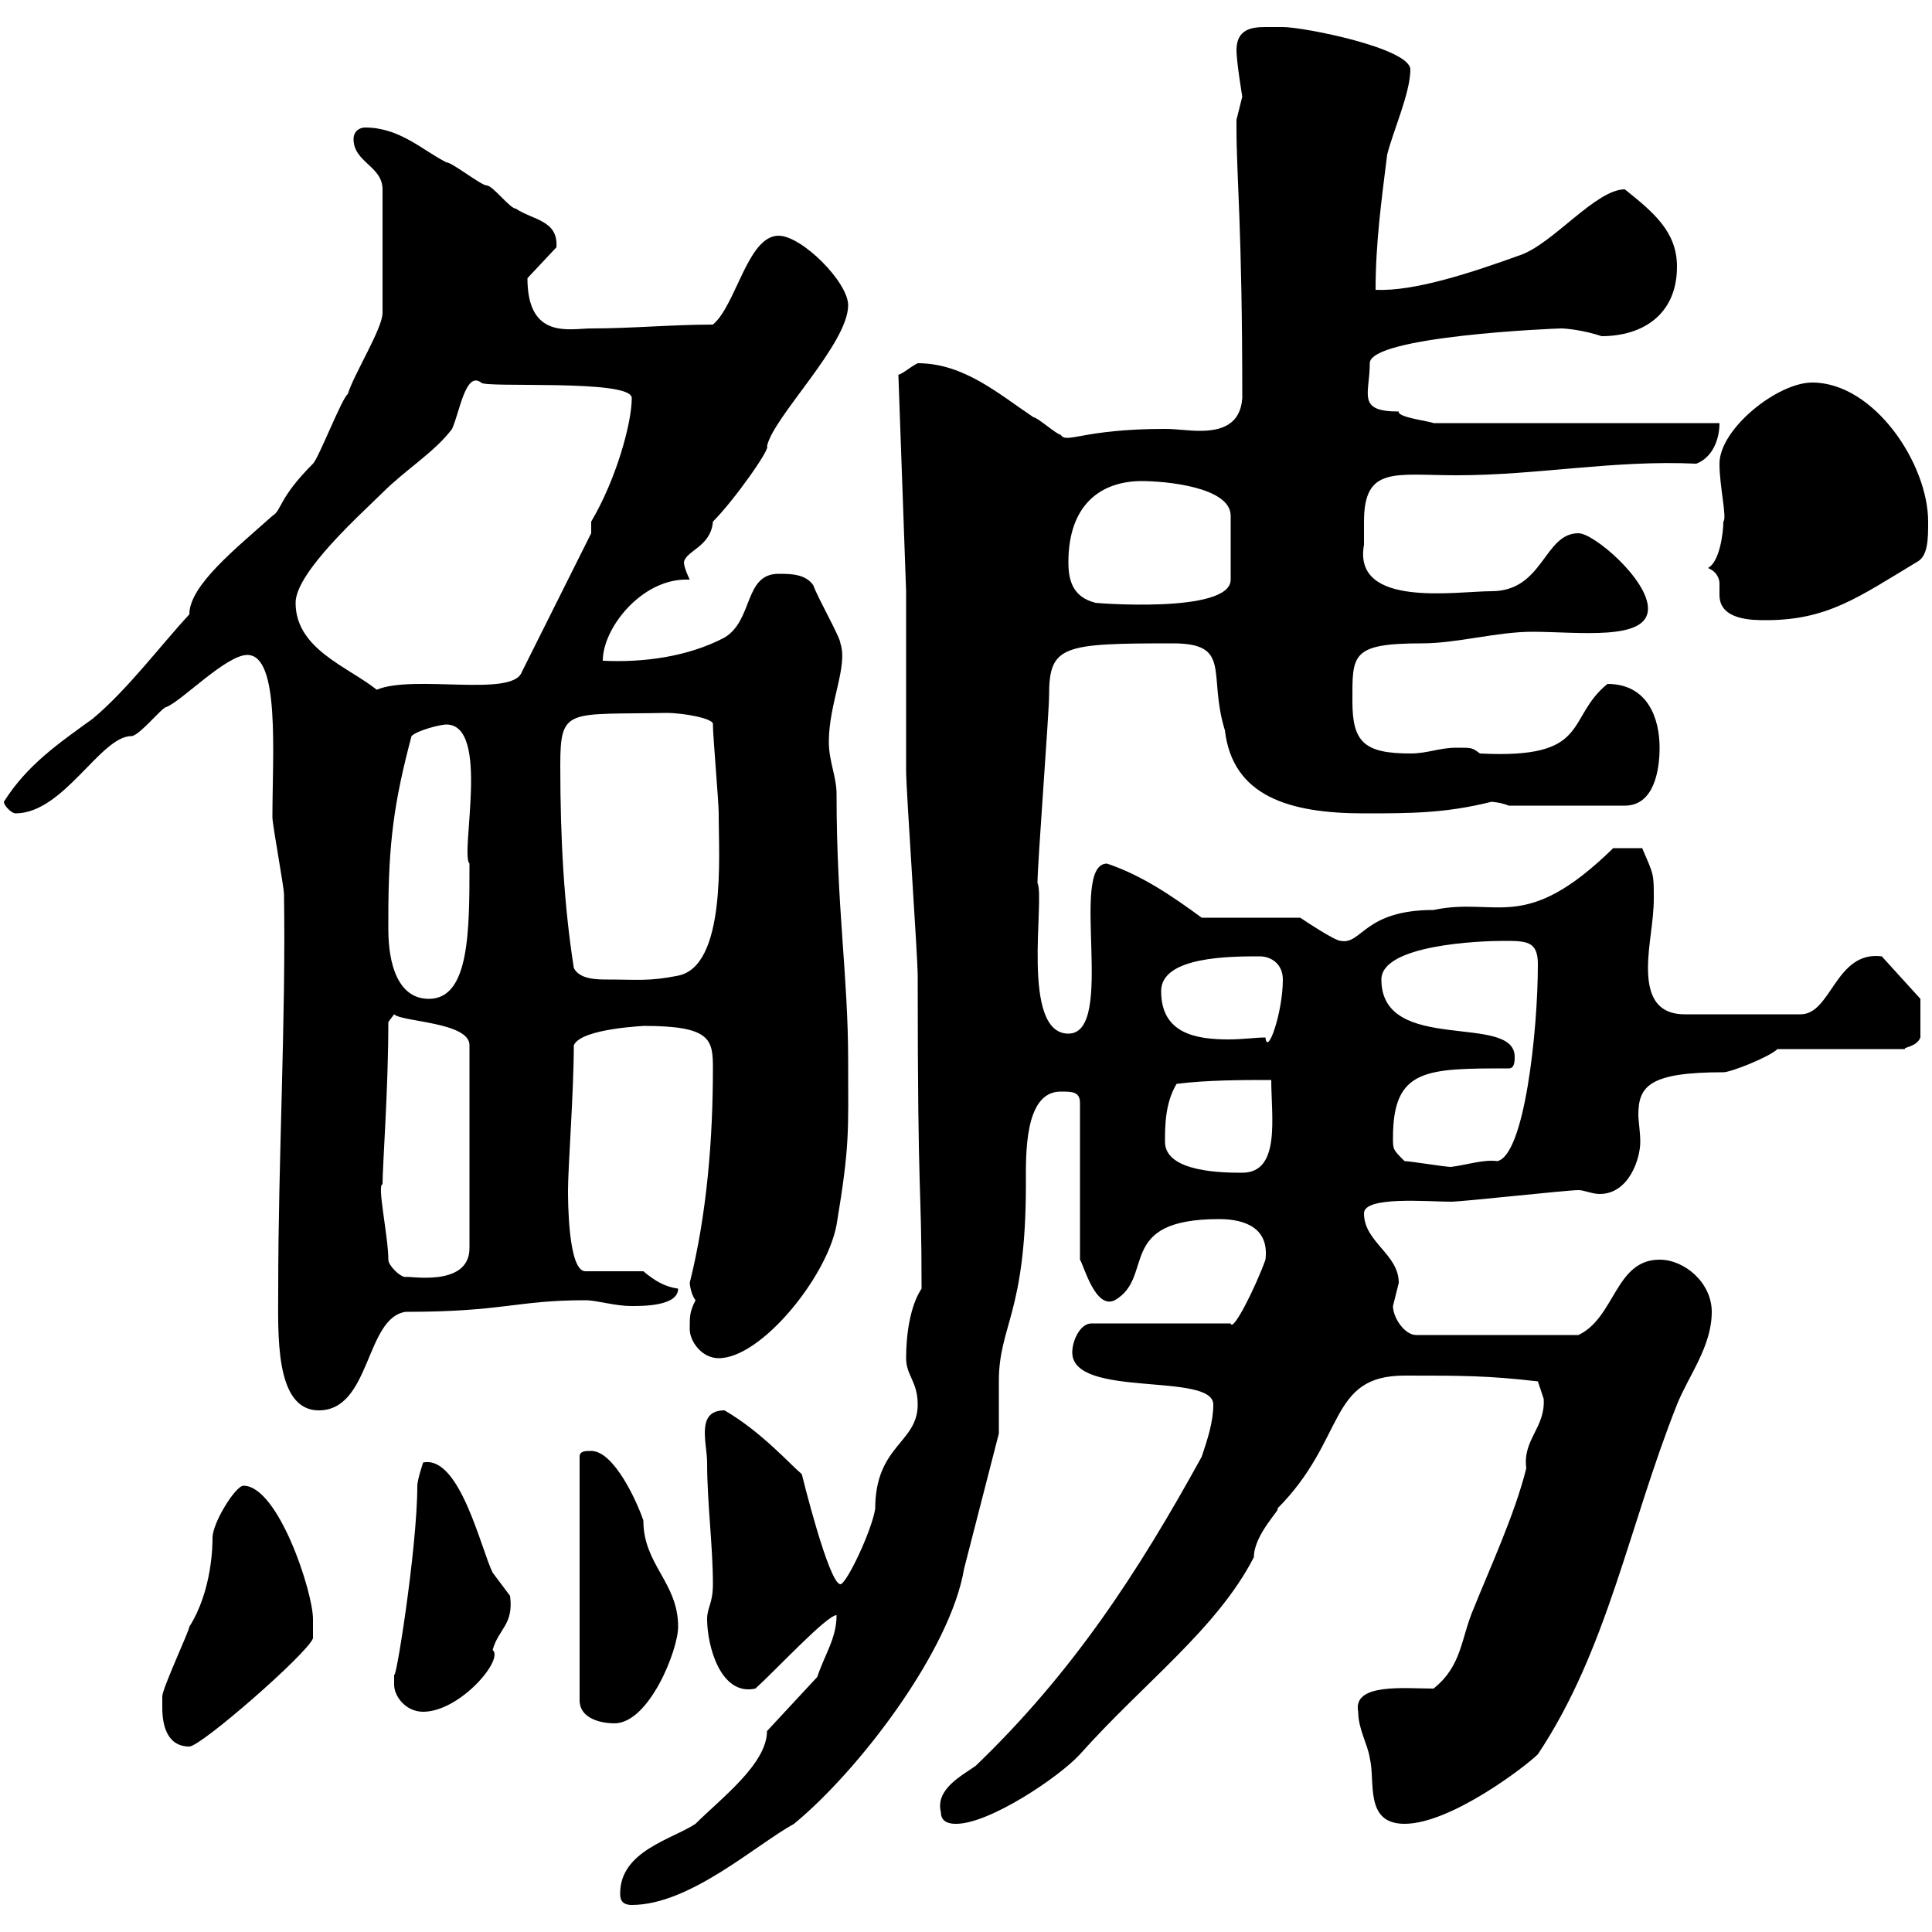 <svg xmlns="http://www.w3.org/2000/svg" xmlns:xlink="http://www.w3.org/1999/xlink" width="300" height="300"><path d="M96.30 294C96.30 294.60 96.30 295.80 98.10 295.80C107.10 295.80 117.30 286.50 123.30 283.20C133.50 274.80 147.60 256.20 149.70 243.60L155.10 222.60C155.10 221.70 155.10 215.40 155.10 214.50C155.10 205.80 159.30 204 159.30 183.90C159.30 179.40 159 169.50 164.70 169.50C166.50 169.50 167.70 169.50 167.70 171.30L167.70 195.60C168.30 196.50 170.10 203.40 173.10 201.90C179.40 198.30 173.10 189.30 189.30 189.30C193.50 189.30 197.10 190.80 196.50 195.60C195 199.80 191.40 207 191.10 205.50L169.50 205.50C167.70 205.50 166.50 208.20 166.50 210C166.50 217.20 188.40 213 188.40 218.10C188.40 220.80 187.50 223.50 186.60 226.20C176.70 244.20 166.50 259.80 151.50 274.20C149.40 275.70 145.20 277.80 146.10 281.40C146.10 283.20 147.90 283.20 148.50 283.20C153.60 283.20 164.40 276 167.70 272.40C177.60 261.30 189 252.90 194.70 241.80C194.70 238.20 199.20 234 198.30 234.30C209.10 223.50 206.10 213.60 218.10 213.60C227.10 213.60 231 213.60 238.80 214.50C238.80 214.50 239.70 217.20 239.70 217.20C240 221.70 236.40 223.50 237 228C235.20 235.20 231.30 243.60 228.90 249.60C226.80 254.40 227.10 258.60 222.60 262.20C218.10 262.20 210 261.30 210.90 265.80C210.90 268.50 212.40 270.90 212.70 273C213.60 276.60 211.80 283.20 218.10 283.20C225.30 283.20 237 274.20 238.80 272.40C249.60 256.20 252.90 237 260.40 218.10C262.20 213.60 265.80 209.10 265.80 203.70C265.80 199.20 261.60 195.60 257.70 195.60C250.80 195.60 250.80 204.60 245.10 207.30L219.90 207.30C218.10 207.30 216.30 204.60 216.30 202.80C216.30 202.80 217.20 199.20 217.20 199.20C217.20 194.70 211.80 192.90 211.80 188.40C211.80 185.70 221.70 186.60 225.30 186.60C227.10 186.60 243.30 184.80 245.10 184.80C246 184.80 247.20 185.40 248.40 185.40C252.90 185.40 254.70 180 254.70 177.30C254.70 175.80 254.40 174 254.40 173.10C254.40 168.60 256.20 166.50 267.60 166.50C268.80 166.50 274.80 164.10 276 162.90L295.80 162.90C295.50 162.60 297.60 162.60 298.20 161.10L298.20 155.10L292.20 148.50C285 147.60 284.40 157.50 279.60 157.50L261.60 157.50C256.80 157.50 255.90 153.90 255.90 150.30C255.90 146.70 256.80 143.10 256.80 139.50C256.80 135.60 256.80 135.90 255 131.70L250.50 131.70C236.70 145.20 232.50 139.20 222.60 141.30C211.80 141.30 211.50 146.70 208.20 146.10C207.30 146.10 202.80 143.10 201.90 142.50L186.60 142.50C182.10 139.20 177.30 135.90 171.90 134.10C165.90 134.10 173.40 160.50 165.90 160.50C158.40 160.50 162.30 139.50 161.10 137.10C161.10 134.10 162.90 110.70 162.90 108C162.90 100.20 165 99.90 182.10 99.90C191.40 99.90 187.50 104.70 190.20 113.40C191.40 123.60 200.10 126.30 211.80 126.30C219 126.30 224.40 126.30 231.60 124.50C231.30 124.50 232.80 124.50 234.30 125.10L252.30 125.10C256.80 125.10 257.70 119.70 257.70 116.10C257.70 111.60 255.90 106.20 249.60 106.20C243 111.60 247.20 117.90 229.80 117C228.60 116.10 228.60 116.10 226.20 116.10C223.50 116.10 221.70 117 219 117C211.80 117 210 115.20 210 108.90C210 101.70 209.70 99.90 220.80 99.90C226.20 99.90 232.50 98.10 237.90 98.10C245.10 98.10 255.90 99.60 255.90 94.50C255.90 90 247.50 82.80 245.10 82.80C239.70 82.80 239.70 91.80 231.60 91.80C226.20 91.80 210 94.50 211.80 84.60C211.80 83.40 211.80 82.20 211.80 81C211.80 72.30 216.60 73.80 226.20 73.80C238.80 73.80 250.50 71.40 263.40 72C265.80 71.10 267 68.40 267 65.70L222.60 65.70C222 65.40 216.90 64.80 217.20 63.90C210.60 63.90 212.70 61.20 212.70 56.40C212.70 52.20 241.50 51 242.40 51C243.30 51 246 51.30 248.70 52.20C255 52.20 260.40 48.90 260.40 41.40C260.40 36 256.80 33 252.30 29.40C247.80 29.40 241.20 37.80 236.10 39.60C228.60 42.30 219.60 45.30 213.60 45C213.60 37.80 214.50 31.20 215.40 24C216.30 20.40 219 14.40 219 10.80C219 7.50 202.50 4.20 199.20 4.20C198.30 4.20 197.10 4.20 196.50 4.20C194.40 4.20 192 4.50 192 7.80C192 9.60 192.90 15 192.90 15C192.90 15 192 18.60 192 18.60C192 19.80 192 19.80 192 19.80C192 27.60 192.90 35.10 192.90 61.80C192.60 66 189.60 66.90 186.30 66.90C184.50 66.90 182.70 66.60 180.90 66.60C168 66.60 165.60 69 164.70 67.50C164.10 67.50 161.10 64.80 160.50 64.80C155.10 61.20 149.70 56.40 142.50 56.40C141.30 57 140.40 57.90 139.50 58.20L140.70 91.80C140.70 96.30 140.70 116.10 140.70 119.70C140.70 122.70 142.50 148.50 142.50 151.50C142.50 188.40 143.10 182.70 143.10 200.10C141.30 202.80 140.70 207.30 140.70 210.90C140.70 213.60 142.50 214.50 142.50 218.10C142.50 224.10 135.90 224.40 135.90 234.30C135.30 237.90 131.40 246 130.50 246C128.70 246 124.50 228.90 124.50 228.90C122.70 227.40 118.20 222.30 112.50 219C108 219 109.80 224.10 109.80 227.10C109.80 233.40 110.70 240 110.70 246C110.70 249 109.80 249.60 109.80 251.40C109.80 255.60 111.90 263.40 117.30 262.20C120.60 259.20 128.40 250.80 129.90 250.80C129.90 254.40 128.10 256.80 126.90 260.40L119.10 268.80C119.10 273.90 111.90 279.30 108 283.20C104.40 285.60 96.30 287.40 96.30 294ZM25.20 265.20C25.20 267.60 25.80 271.20 29.40 271.20C31.20 271.20 47.70 256.80 48.60 254.40C48.60 254.40 48.60 251.40 48.60 251.40C48.60 247.20 43.20 230.70 37.80 230.70C36.60 230.70 33 236.40 33 238.80C33 239.70 33 246.90 29.40 252.60C29.40 253.20 25.20 262.20 25.20 263.40C25.20 263.40 25.20 265.20 25.20 265.20ZM91.80 225.30C90.90 225.30 90 225.30 90 226.20L90 264C90 267 93.60 267.60 95.40 267.60C100.80 267.60 105.30 256.20 105.30 252.60C105.30 245.70 99.90 243 99.90 236.10C99 233.40 95.40 225.30 91.80 225.30ZM61.20 261.60C61.20 263.40 63 265.80 65.70 265.80C71.40 265.80 78.30 257.70 76.50 256.20C77.40 252.90 79.80 252.30 79.20 247.80C79.20 247.80 76.50 244.20 76.50 244.20C74.70 240.60 71.40 225.90 65.70 227.10C65.70 227.10 64.80 229.80 64.80 230.70C64.80 240.60 61.20 262.80 61.20 259.80C61.20 259.80 61.20 260.40 61.20 261.60ZM43.20 200.10C43.20 207 42.60 219 49.50 219C57.60 219 56.70 204.60 63 203.70C78.30 203.70 80.10 201.90 90.90 201.90C92.70 201.90 95.40 202.80 98.10 202.80C99.90 202.80 105.30 202.80 105.30 200.10C103.20 199.80 101.70 198.90 99.90 197.40L90.90 197.40C88.20 197.40 88.20 186.30 88.20 184.80C88.20 181.20 89.10 169.50 89.10 162.30C90.30 159.60 100.80 159.30 99.90 159.30C110.40 159.30 110.70 161.40 110.70 165.90C110.70 176.70 109.80 188.40 107.10 199.20C107.10 198.90 107.10 200.70 108 201.90C107.10 203.70 107.10 204.30 107.10 206.40C107.10 208.20 108.90 210.90 111.60 210.90C118.20 210.90 128.40 198.30 129.90 190.20C132 177.60 131.70 175.80 131.70 164.70C131.70 151.50 129.90 141 129.90 123.30C129.90 120.60 128.70 118.20 128.70 115.20C128.70 109.20 131.70 103.50 130.50 99.90C130.50 99 126.90 92.70 126.30 90.90C125.10 89.10 122.70 89.10 120.90 89.10C115.50 89.10 117 96.30 112.50 99C106.80 102 99.90 102.90 93.60 102.60C93.60 97.50 99.60 90 106.50 90C106.50 90 106.80 90 107.10 90C107.10 90 106.20 88.20 106.20 87.30C106.50 85.50 110.40 84.90 110.70 81C114 77.70 119.70 69.60 119.10 69.30C120 64.80 131.70 53.40 131.70 47.40C131.70 43.80 124.50 36.60 120.90 36.60C116.10 36.60 114.30 47.40 110.70 50.40C104.40 50.40 98.10 51 91.80 51C88.50 51 81.90 52.80 81.90 43.20L86.40 38.40C86.70 34.20 82.80 34.20 80.10 32.40C79.20 32.40 76.50 28.80 75.60 28.80C74.70 28.80 70.20 25.20 69.30 25.20C65.70 23.40 62.10 19.80 56.70 19.80C55.80 19.80 54.90 20.40 54.90 21.60C54.90 25.20 59.40 25.80 59.40 29.40L59.40 48.60C59.40 51 54.90 58.20 54 61.20C53.10 61.80 49.50 71.10 48.60 72C43.20 77.40 43.80 79.20 42.30 80.10C36.60 85.20 29.40 90.90 29.40 95.40C25.20 99.90 19.80 107.10 14.40 111.60C9 115.50 4.20 118.80 0.60 124.50C0.60 125.10 1.80 126.30 2.40 126.30C9.90 126.30 15.60 114.30 20.40 114.30C21.60 114.30 25.20 109.80 25.80 109.80C28.20 108.90 35.10 101.70 38.40 101.70C43.50 101.70 42.30 117 42.30 126.90C42.30 128.10 44.10 137.70 44.10 138.90C44.40 158.40 43.20 180 43.20 200.10ZM60.30 195.60C60.30 192 58.50 183.90 59.40 183.90C59.40 180.90 60.30 169.20 60.30 158.70L61.20 157.50C62.40 158.70 72.90 158.70 72.90 162.30L72.90 193.80C72.90 200.10 63 198 63 198.30C62.10 198.30 60.30 196.50 60.30 195.60ZM180.90 177.30C180.90 174.90 180.90 171.30 182.70 168.30C187.50 167.70 192.90 167.70 197.40 167.70C197.40 173.40 198.90 182.10 192.90 182.10C190.20 182.10 180.90 182.10 180.90 177.30ZM218.10 180.30C216.30 178.50 216.30 178.50 216.30 176.70C216.30 165.90 221.40 165.90 234.30 165.90C235.20 165.90 235.20 164.70 235.20 164.10C235.20 157.20 214.50 163.80 214.50 152.10C214.50 146.70 229.80 146.10 233.40 146.10C237 146.10 238.80 146.10 238.80 149.70C238.80 160.20 236.70 179.40 232.50 180.30C230.40 180 227.70 180.90 225.30 181.20C224.40 181.20 219 180.30 218.10 180.30ZM180.30 153.90C180.30 148.50 191.10 148.50 195.60 148.50C197.40 148.50 199.20 149.70 199.20 152.10C199.20 157.20 196.80 164.10 196.50 161.10C195 161.10 192.90 161.40 190.80 161.40C185.70 161.40 180.30 160.50 180.30 153.90ZM60.30 144.30C60.30 144.30 60.30 142.50 60.30 142.50C60.30 130.80 61.20 124.50 63.90 114.30C64.80 113.40 68.40 112.50 69.30 112.50C76.20 112.50 71.40 132.60 72.90 134.10C72.90 144.60 72.90 155.10 66.60 155.10C61.80 155.10 60.30 149.70 60.30 144.30ZM89.10 150.30C87.60 140.70 87 130.50 87 118.80C87 109.80 88.20 111 103.50 110.70C106.20 110.70 111 111.60 110.70 112.50C110.70 114.30 111.60 124.50 111.60 126.30C111.60 126.30 111.60 126.30 111.60 126.90C111.60 132.60 112.80 150 105.30 151.50C100.80 152.40 99 152.10 94.50 152.10C92.70 152.10 90 152.10 89.10 150.30ZM45.90 93.60C45.90 88.80 56.40 79.50 59.40 76.50C63 72.90 67.50 70.20 70.20 66.60C71.40 63.90 72.30 57.60 74.70 59.40C75 60.30 98.10 58.80 98.10 61.80C98.10 65.70 95.70 74.40 91.80 81L91.80 82.80L81 104.40C79.50 108.30 64.20 104.70 58.50 107.10C54 103.50 45.90 100.80 45.90 93.60ZM265.20 88.20C266.70 88.80 267 90 267 90.60C267 91.20 267 91.80 267 92.40C267 96.30 272.10 96.30 274.20 96.30C283.80 96.30 288.60 92.70 297.60 87.30C299.40 86.40 299.40 83.70 299.40 81C299.40 72 291 59.40 281.40 59.40C276 59.40 267 66.60 267 72C267 75.60 268.20 80.40 267.60 81C267.60 82.80 267 87.30 265.20 88.20ZM165.90 87.30C165.90 78.30 171 74.70 177.30 74.70C180.90 74.70 191.10 75.60 191.10 80.10L191.10 90C191.10 95.40 169.50 93.60 170.10 93.60C166.50 92.70 165.90 90 165.90 87.30Z"/></svg>